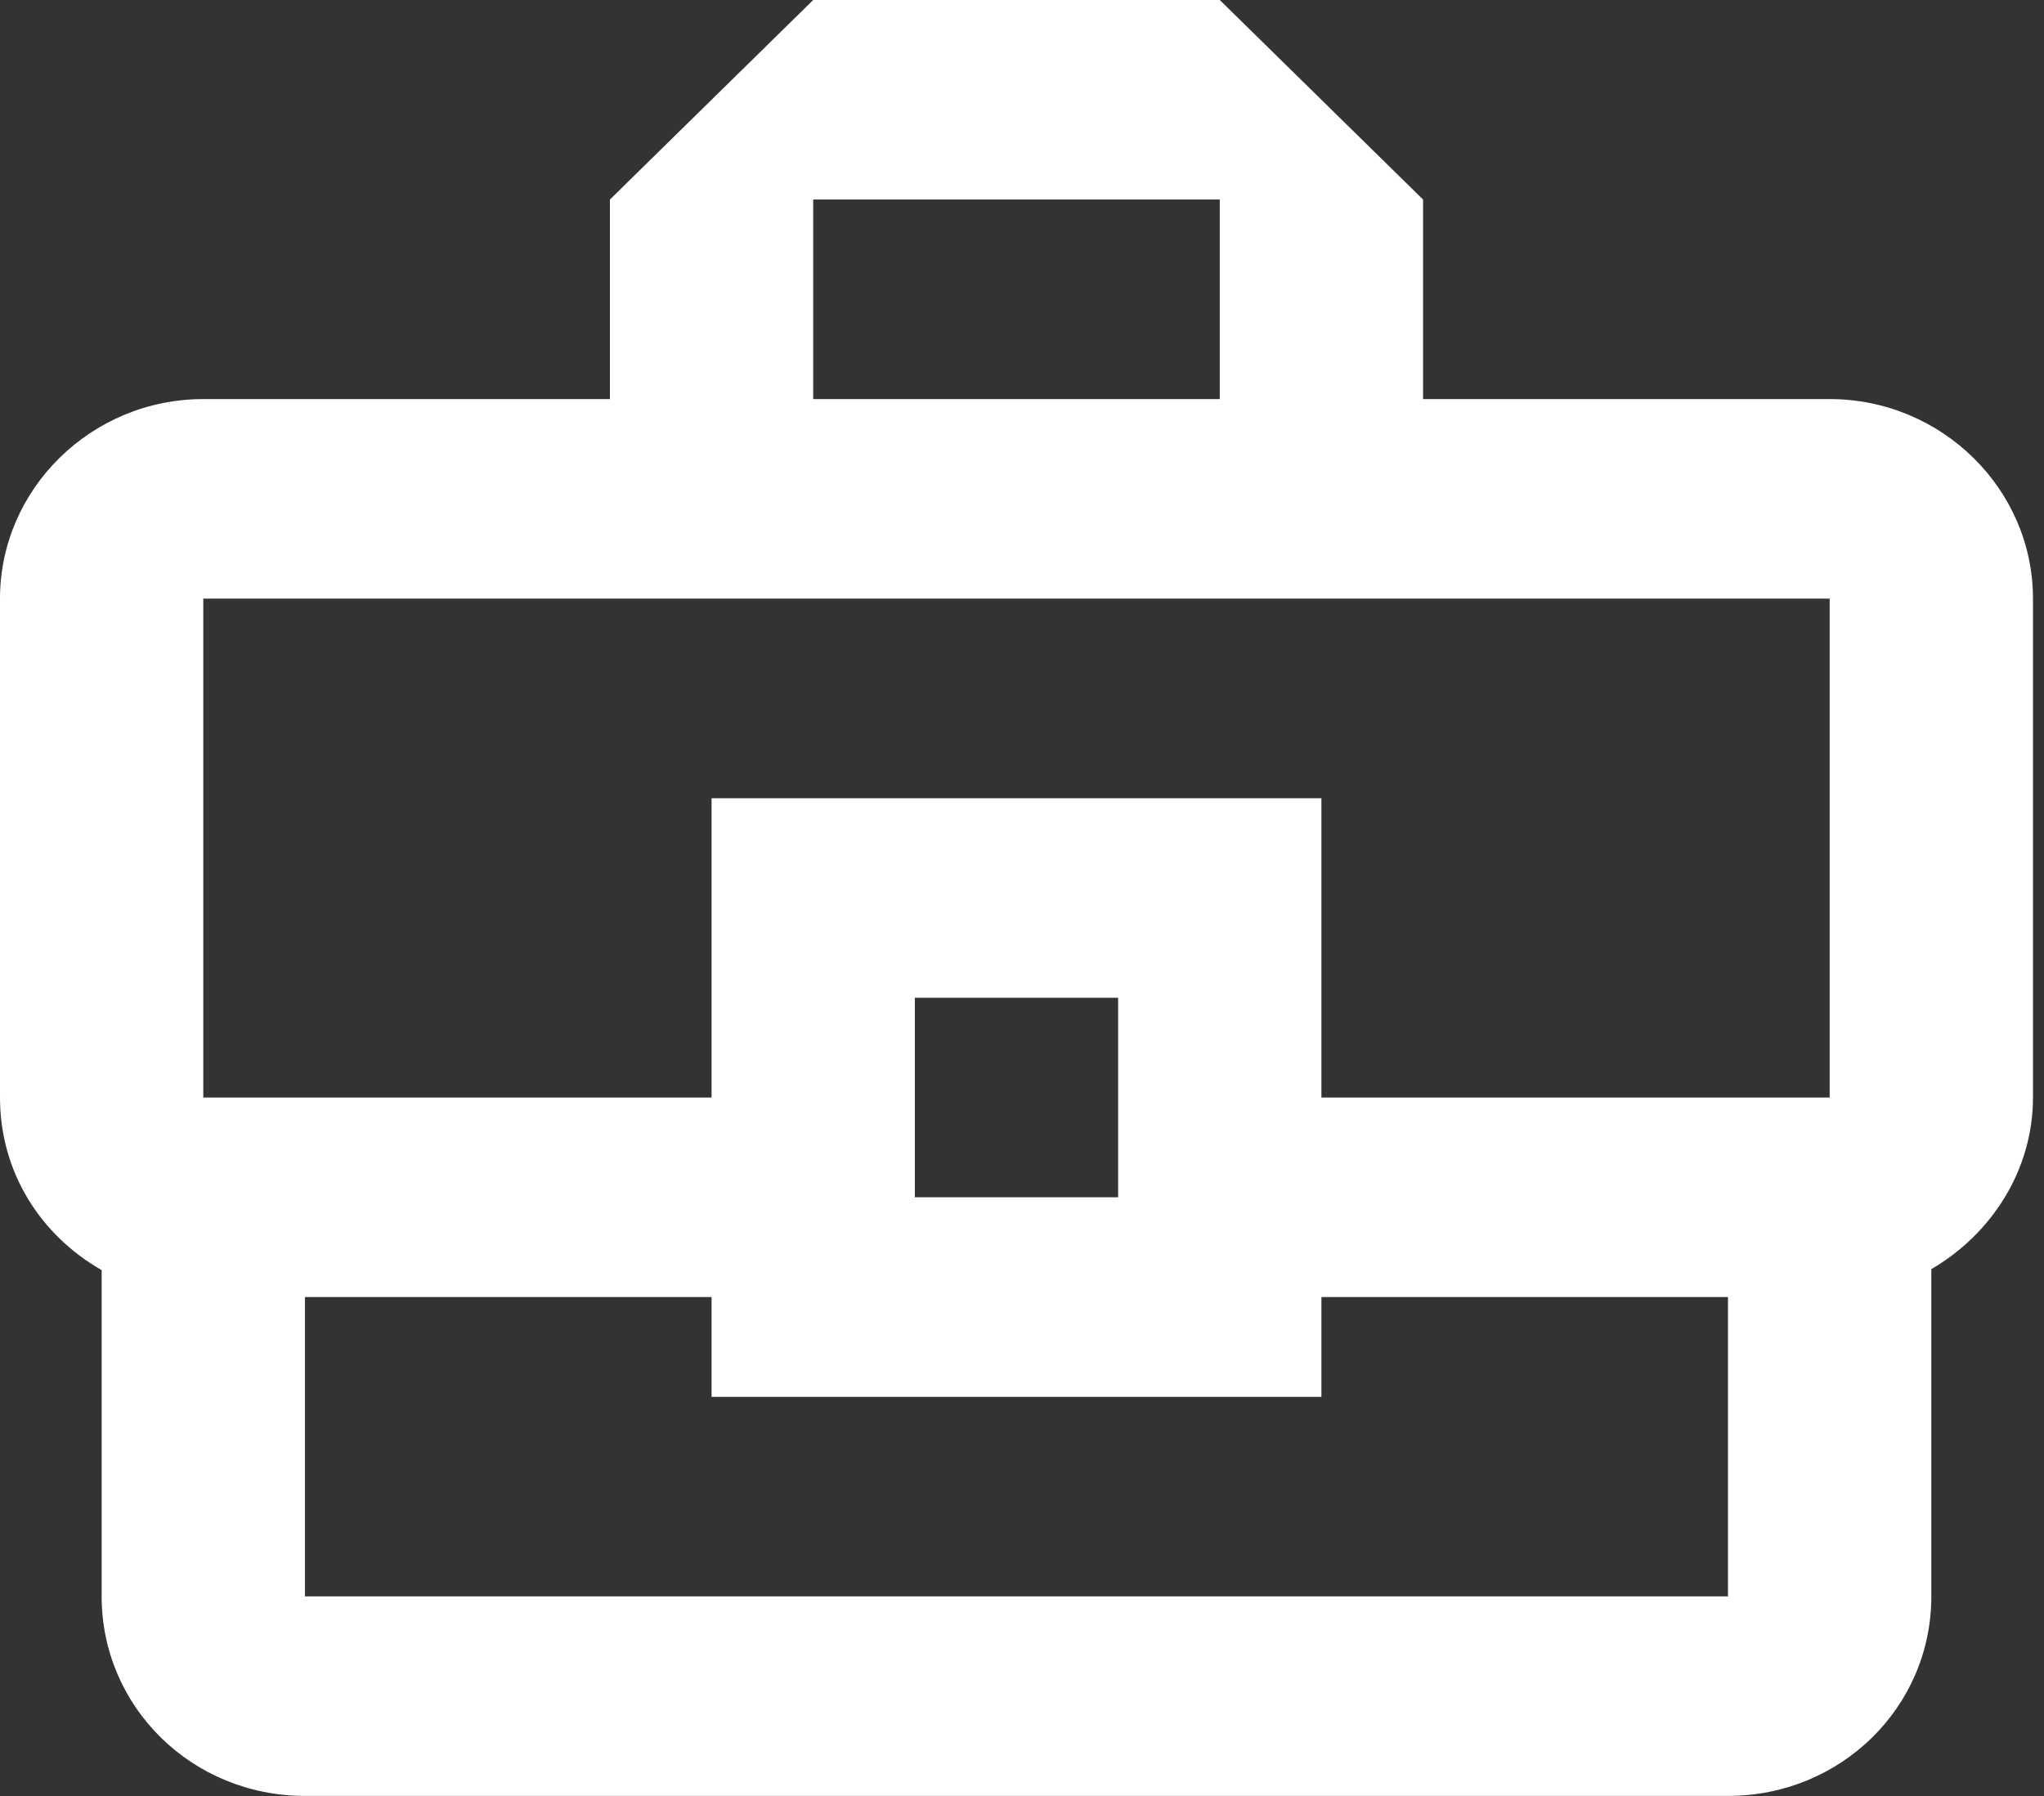 <svg width="33" height="29" viewBox="0 0 33 29" fill="none" xmlns="http://www.w3.org/2000/svg">
<rect x="0" y="0" width="33" height="29" fill="#333333" stroke="none"/>
<path d="M29.54 6.444H22.975V3.222L19.693 0H13.129L9.847 3.222V6.444H3.282C1.477 6.444 0 7.894 0 9.666V17.722C0 18.93 0.656 19.945 1.641 20.509V25.777C1.641 27.565 3.102 28.999 4.923 28.999H27.898C29.72 28.999 31.181 27.565 31.181 25.777V20.493C32.149 19.929 32.822 18.898 32.822 17.722V9.666C32.822 7.894 31.345 6.444 29.54 6.444ZM13.129 3.222H19.693V6.444H13.129V3.222ZM3.282 9.666H29.54V17.722H21.334V12.889H11.488V17.722H3.282V9.666ZM18.052 19.333H14.77V16.111H18.052V19.333ZM27.898 25.777H4.923V20.944H11.488V22.555H21.334V20.944H27.898V25.777Z" fill="white"/>
</svg>
